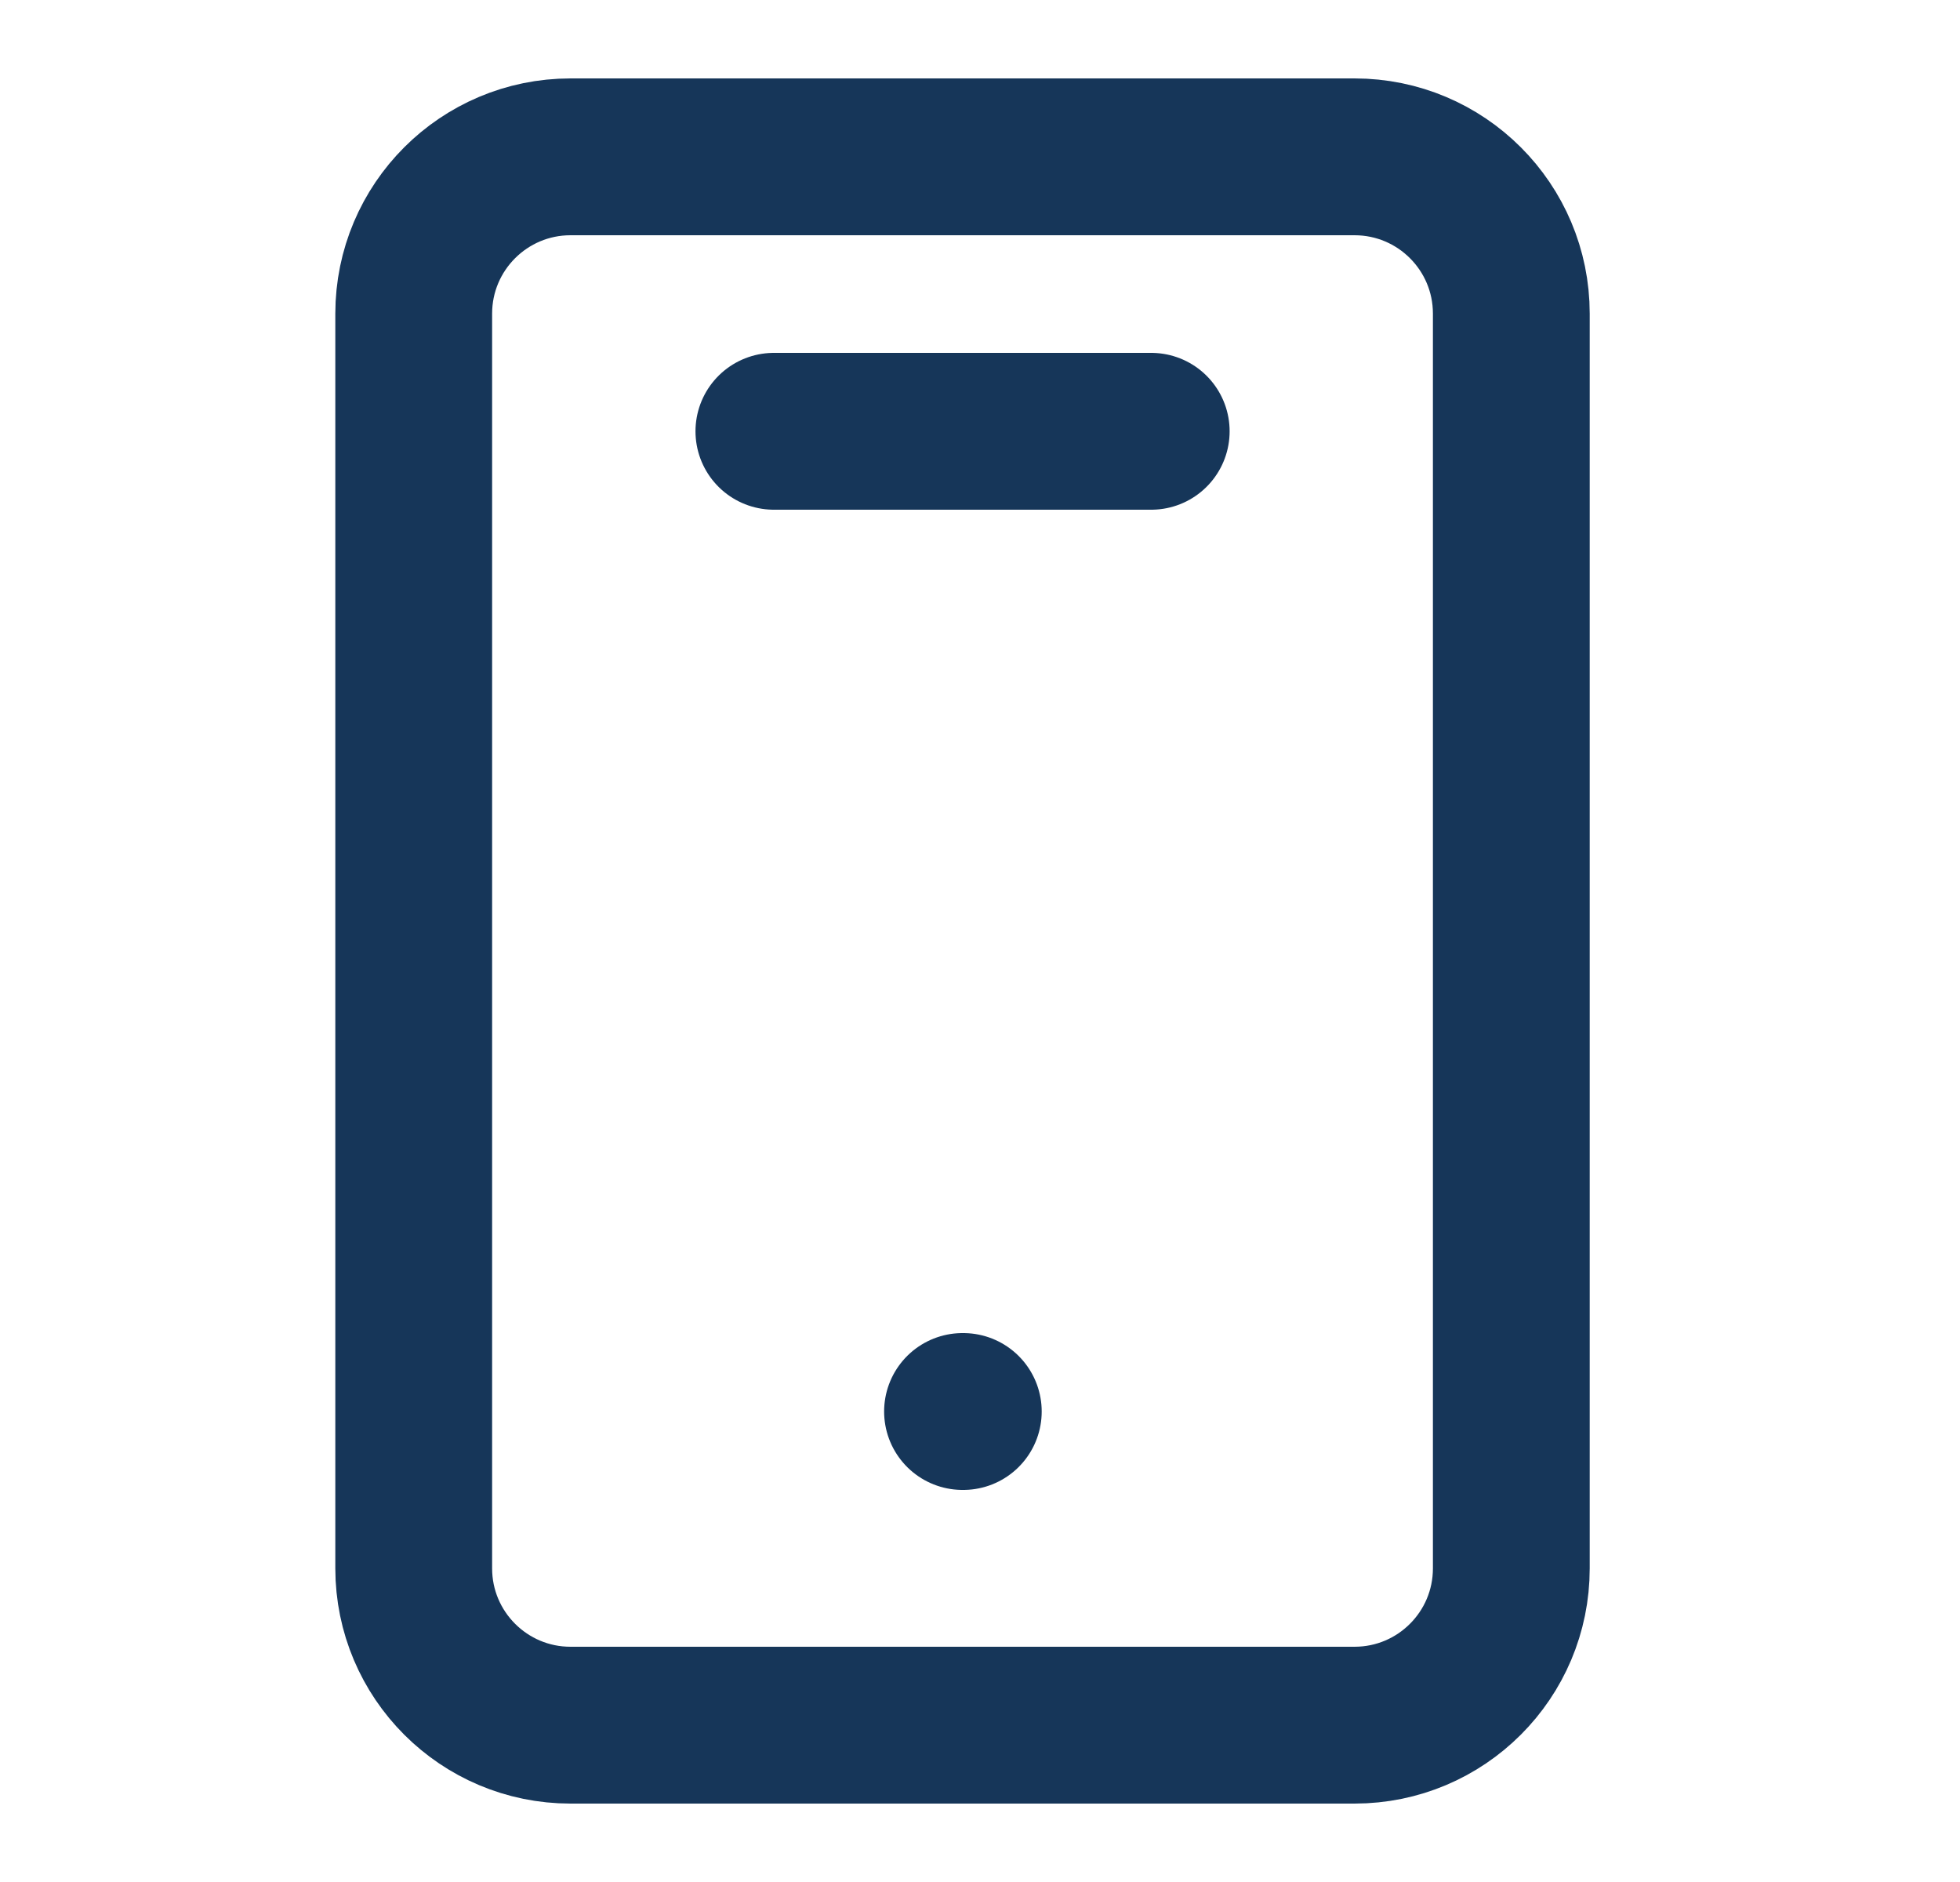 <svg width="25" height="24" viewBox="0 0 25 24" fill="none" xmlns="http://www.w3.org/2000/svg">
<path d="M17.277 2H7.277C6.173 2 5.277 2.895 5.277 4V20C5.277 21.105 6.173 22 7.277 22H17.277C18.382 22 19.277 21.105 19.277 20V4C19.277 2.895 18.382 2 17.277 2Z" stroke="#163659" stroke-width="2" stroke-linecap="round" stroke-linejoin="round"/>
<path d="M12.277 18H12.287" stroke="#163659" stroke-width="2" stroke-linecap="round" stroke-linejoin="round"/>
<line x1="9.871" y1="5.5" x2="14.684" y2="5.5" stroke="#163659" stroke-width="2" stroke-linecap="round" stroke-linejoin="bevel"/>
</svg>
